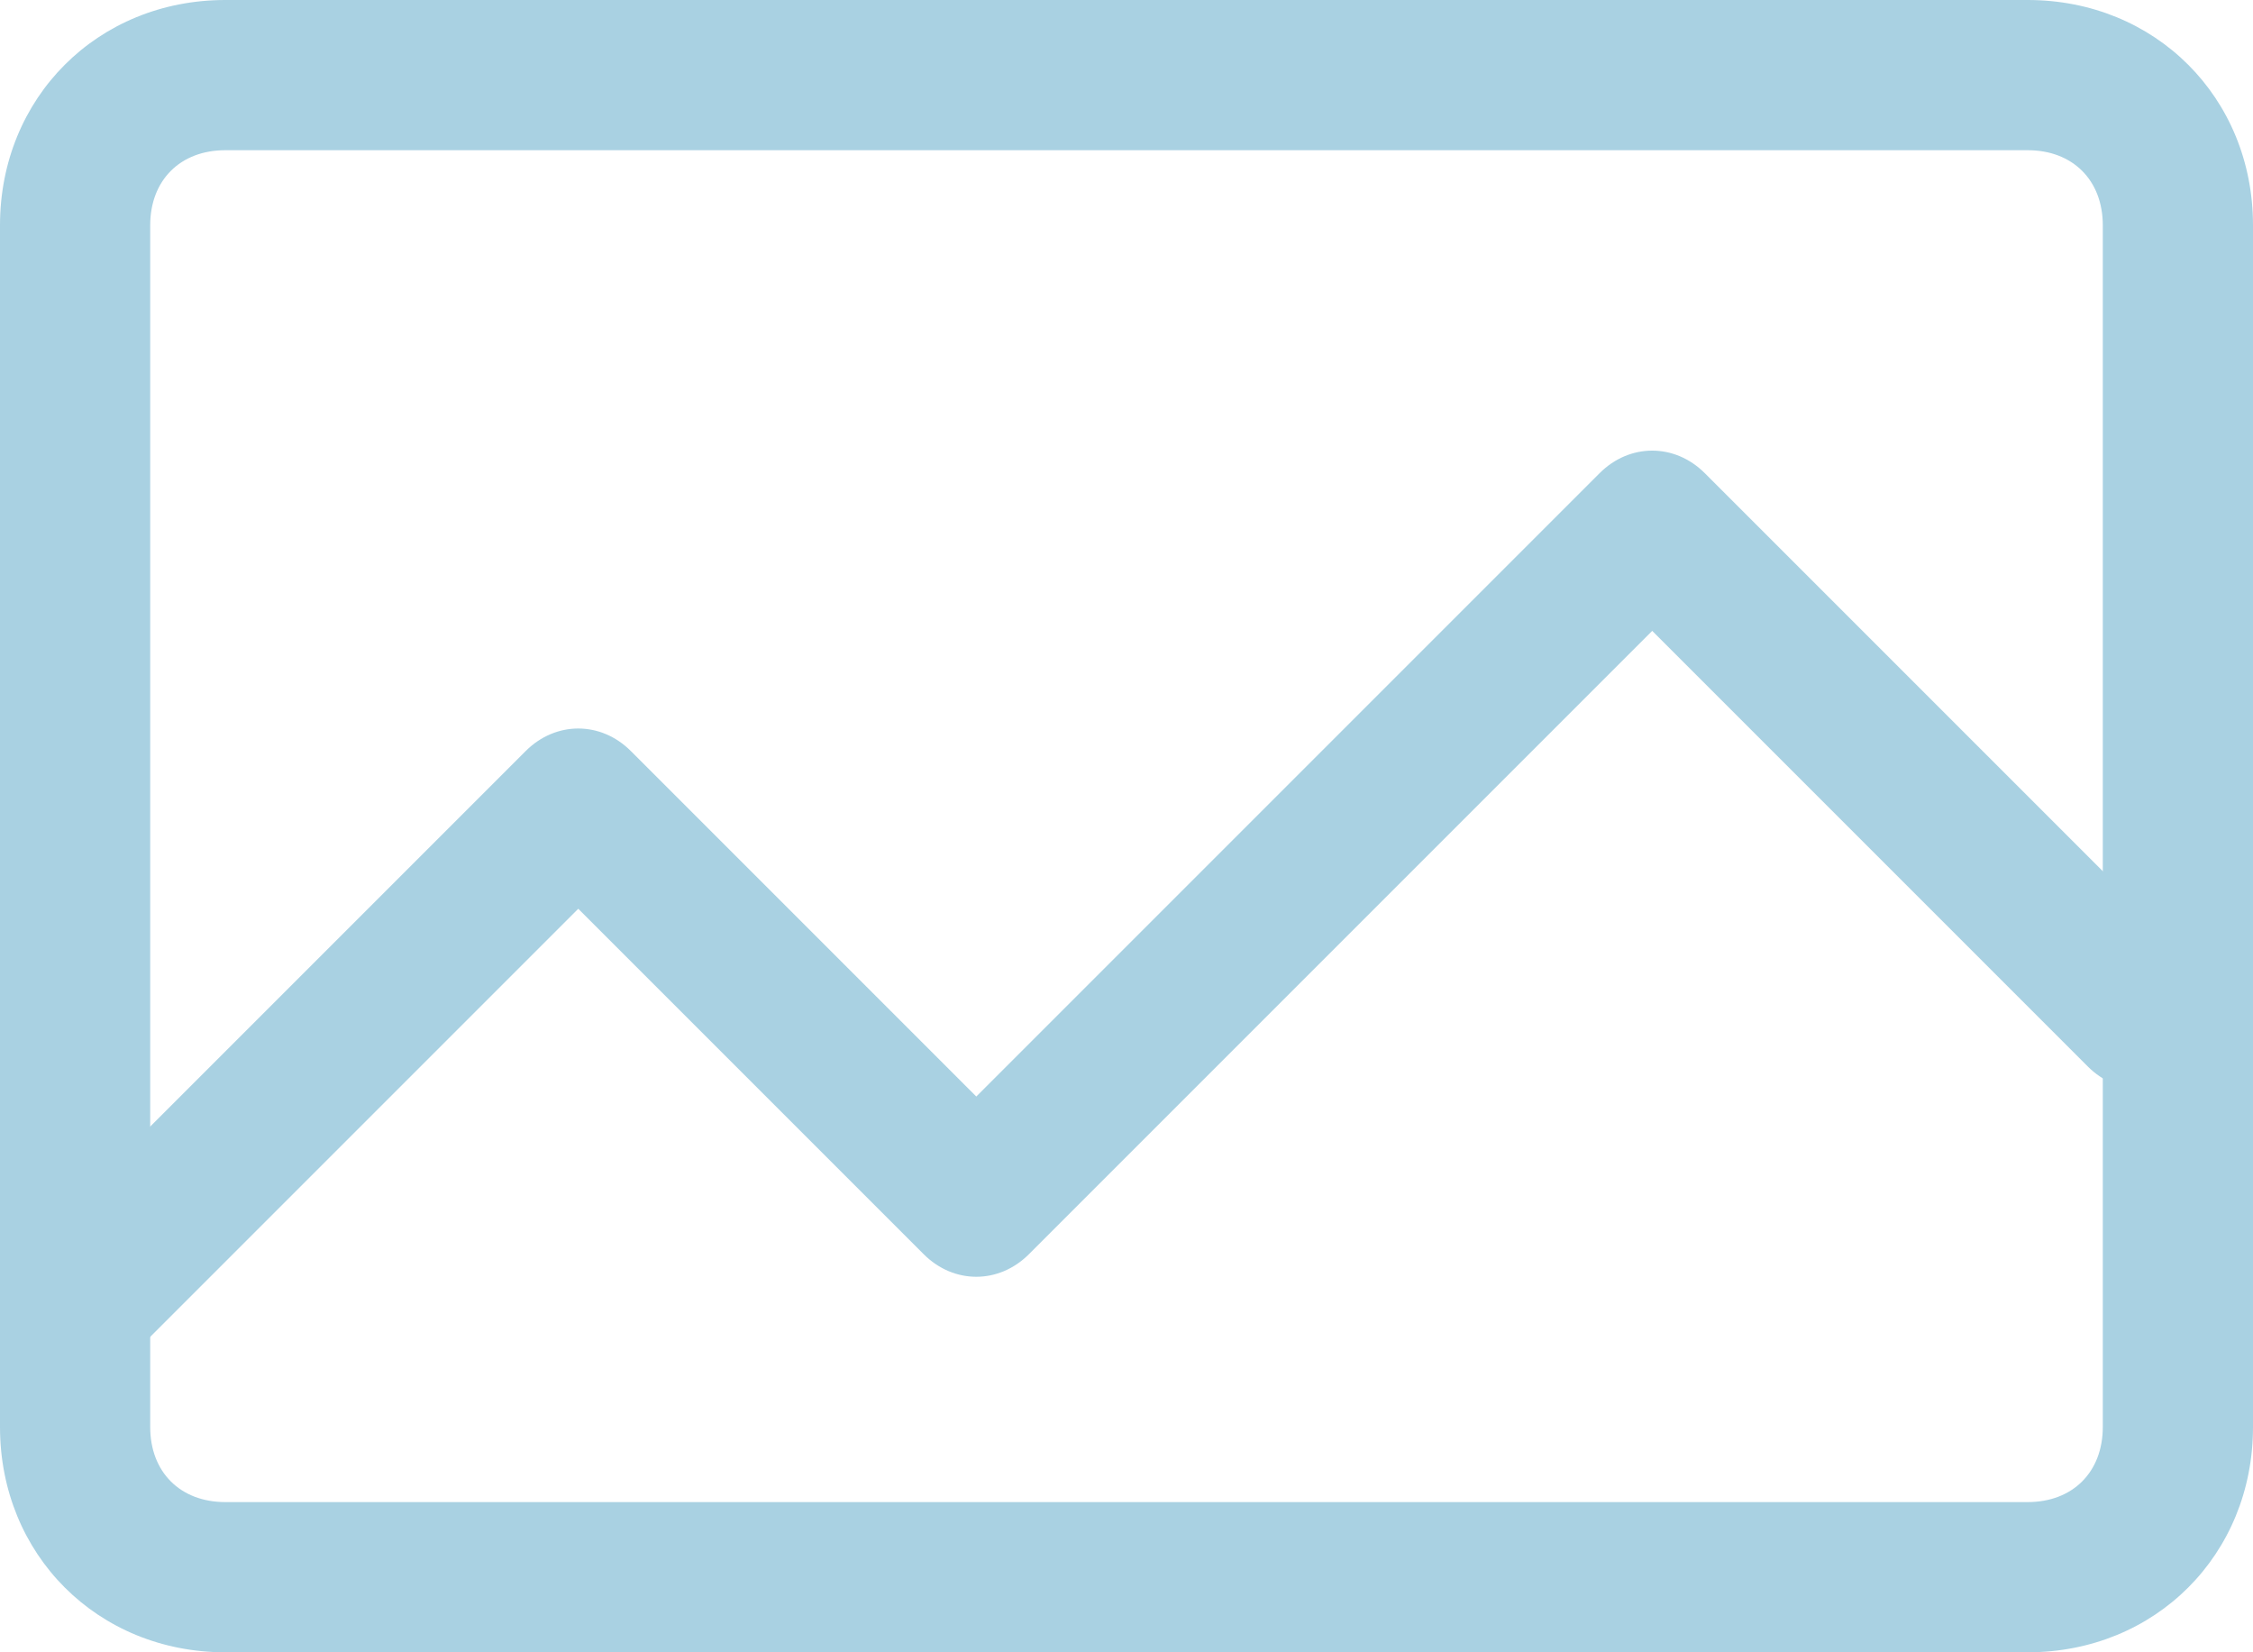 <?xml version="1.0" encoding="utf-8"?>
<!-- Generator: Adobe Illustrator 27.0.0, SVG Export Plug-In . SVG Version: 6.00 Build 0)  -->
<svg version="1.1" id="Layer_1" xmlns="http://www.w3.org/2000/svg" xmlns:xlink="http://www.w3.org/1999/xlink" x="0px" y="0px"
	 viewBox="0 0 30 22" style="enable-background:new 0 0 30 22;" xml:space="preserve">
<style type="text/css">
	.st0{fill:#A9D1E2;}
</style>
<g>
	<path class="st0" d="M27,22H3c-1.7,0-3-1.3-3-3V3c0-1.7,1.3-3,3-3h24c1.7,0,3,1.3,3,3v16C30,20.7,28.7,22,27,22z M3,2
		C2.4,2,2,2.4,2,3v16c0,0.6,0.4,1,1,1h24c0.6,0,1-0.4,1-1V3c0-0.6-0.4-1-1-1H3z"/>
	<path class="st0" d="M1,18.4c-0.6,0-1-0.4-1-1c0-0.3,0.1-0.5,0.3-0.7L7,10c0.4-0.4,1-0.4,1.4,0c0,0,0,0,0,0l4.6,4.6l8.3-8.3
		c0.4-0.4,1-0.4,1.4,0l6.5,6.5c0.4,0.4,0.4,1,0,1.4c-0.4,0.4-1,0.4-1.4,0L22,8.4l-8.3,8.3c-0.4,0.4-1,0.4-1.4,0l-4.6-4.6l-6,6
		C1.5,18.3,1.3,18.4,1,18.4z"/>
</g>
</svg>
